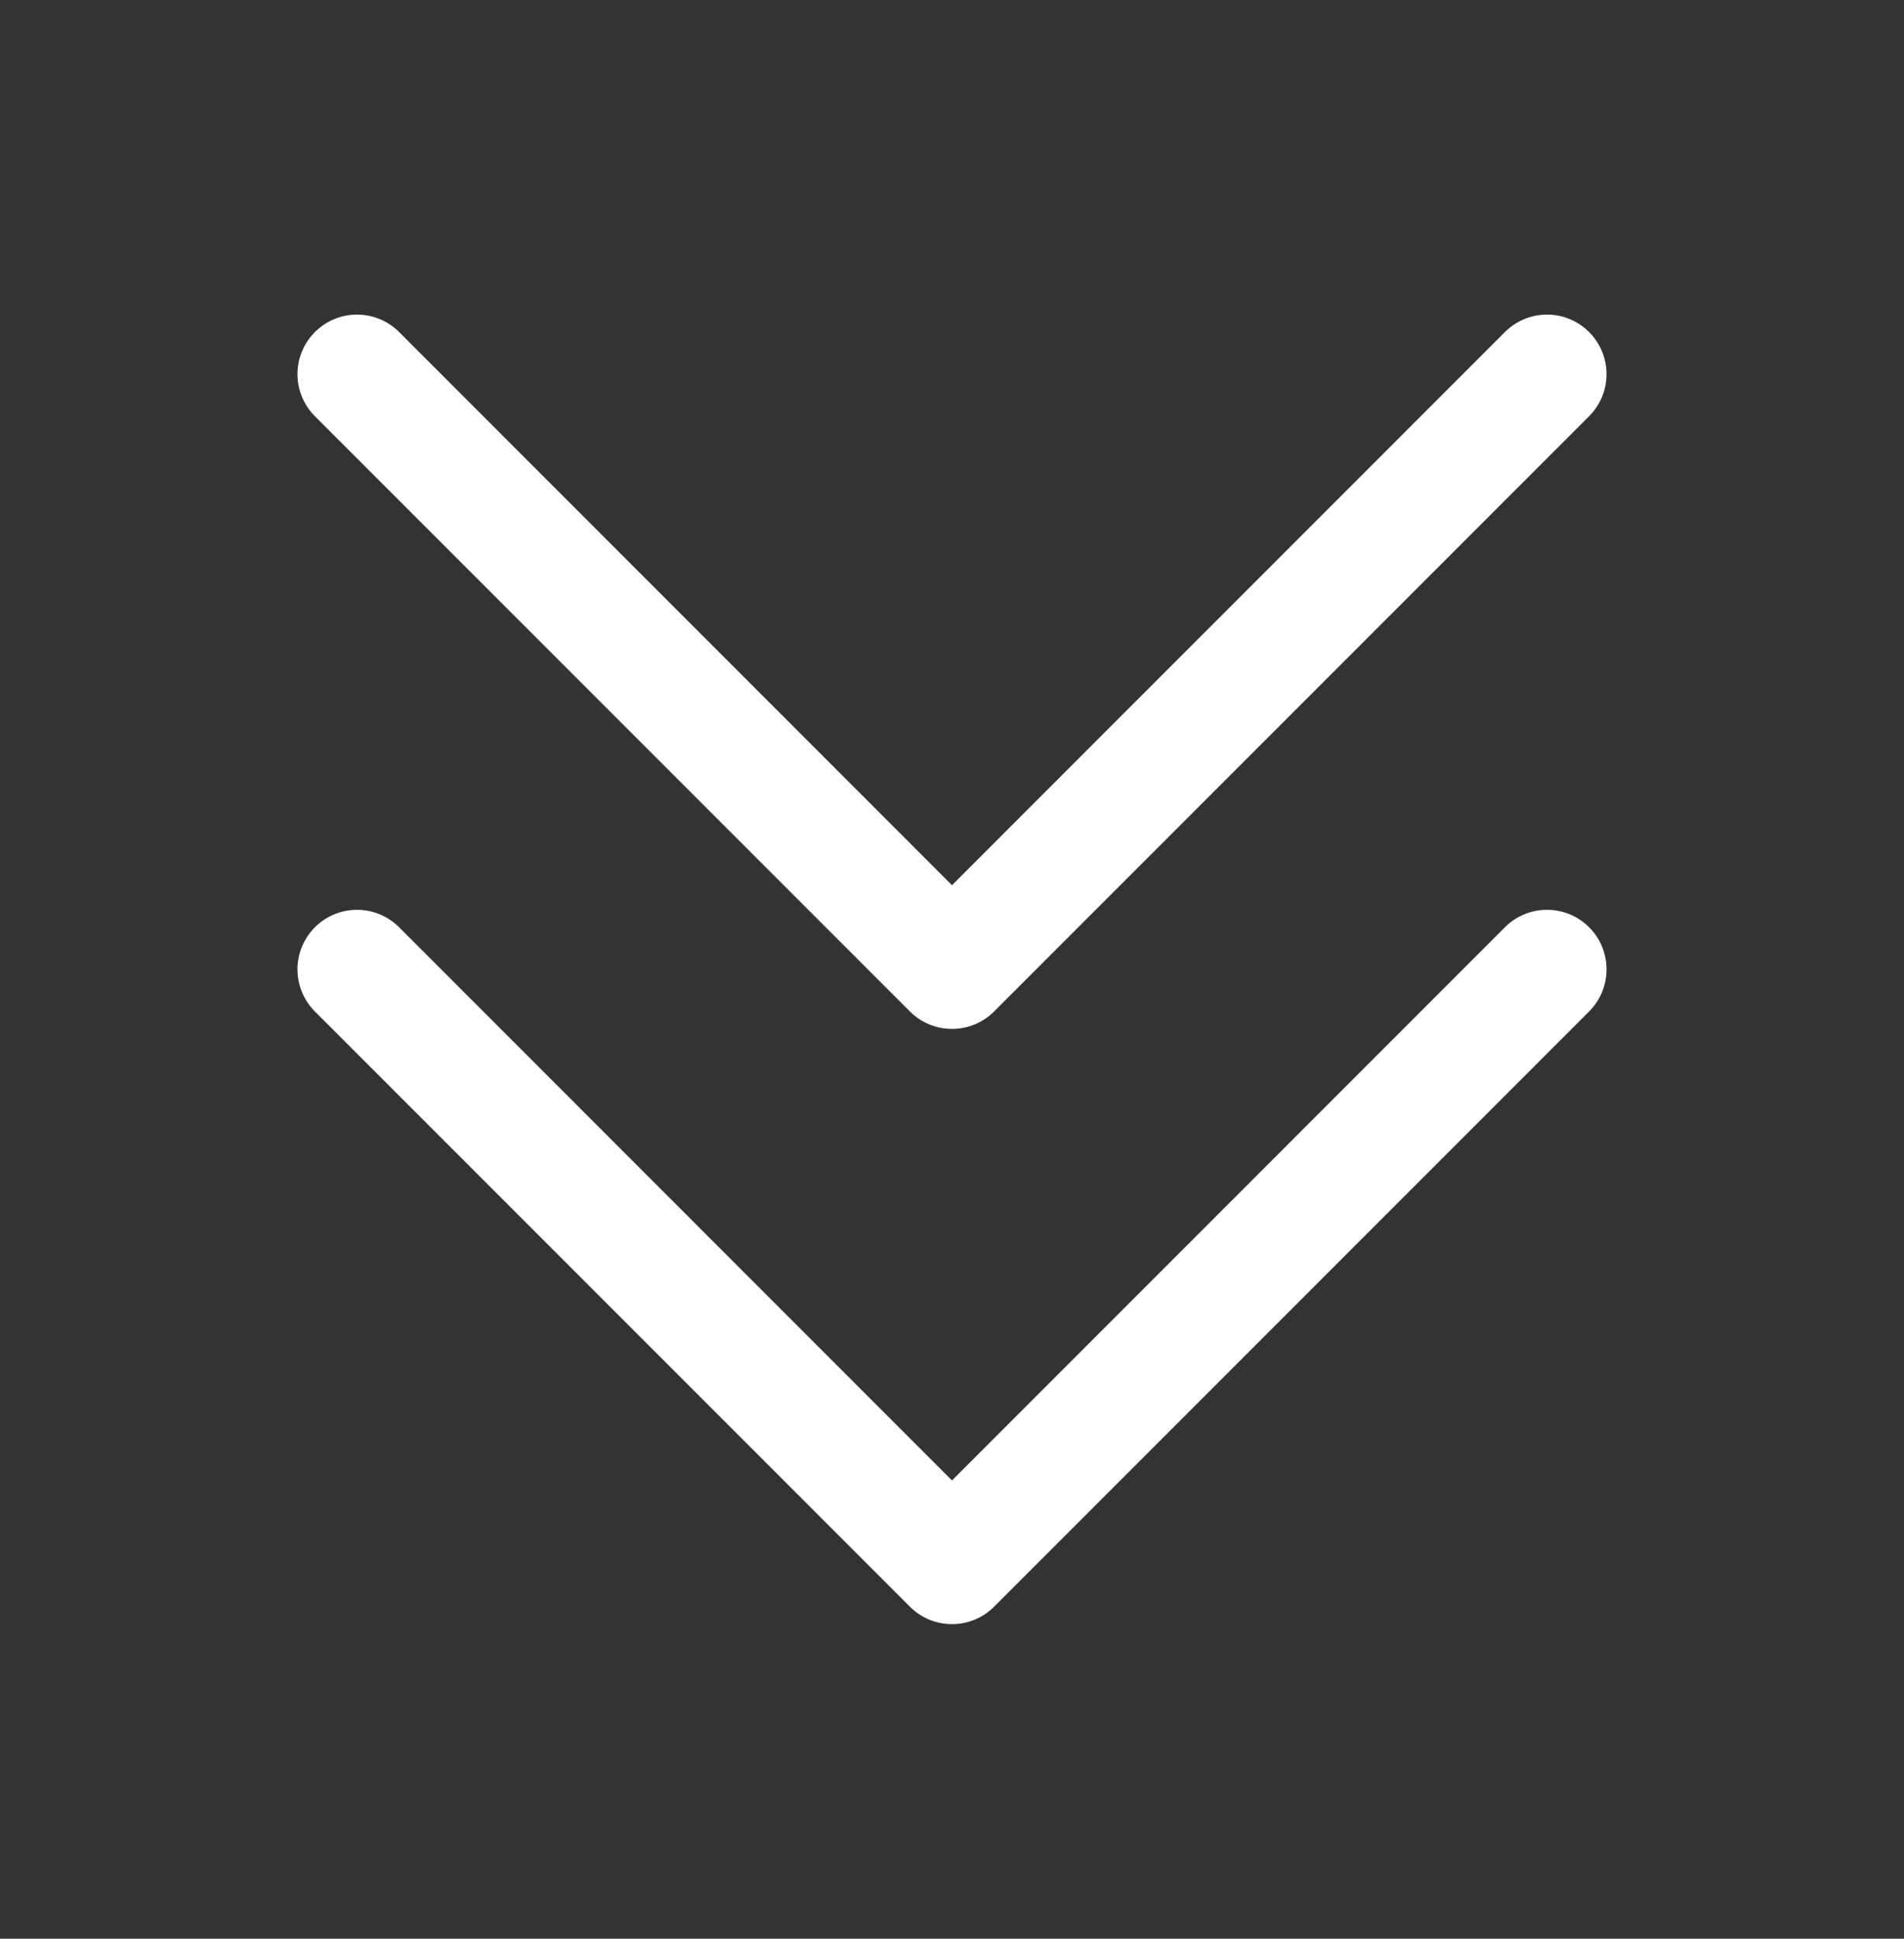 <svg width="56" height="57" viewBox="0 0 56 57" fill="none" xmlns="http://www.w3.org/2000/svg">
<rect x="0" y="0" width="56" height="57" fill="#333333" stroke="none"/>
<g id="CaretDoubleDown">
<path id="Vector" d="M46.738 27.262C46.901 27.424 47.03 27.617 47.118 27.83C47.206 28.042 47.251 28.27 47.251 28.5C47.251 28.73 47.206 28.958 47.118 29.17C47.03 29.383 46.901 29.576 46.738 29.738L29.238 47.238C29.076 47.401 28.883 47.53 28.67 47.618C28.458 47.706 28.23 47.751 28 47.751C27.77 47.751 27.542 47.706 27.33 47.618C27.117 47.53 26.924 47.401 26.762 47.238L9.262 29.738C8.934 29.41 8.749 28.964 8.749 28.5C8.749 28.036 8.934 27.59 9.262 27.262C9.59 26.933 10.036 26.749 10.5 26.749C10.964 26.749 11.41 26.933 11.738 27.262L28 43.526L44.262 27.262C44.424 27.099 44.617 26.97 44.83 26.882C45.042 26.794 45.27 26.749 45.5 26.749C45.73 26.749 45.958 26.794 46.17 26.882C46.383 26.97 46.576 27.099 46.738 27.262ZM26.762 29.738C26.924 29.901 27.117 30.03 27.33 30.118C27.542 30.206 27.77 30.251 28 30.251C28.23 30.251 28.458 30.206 28.67 30.118C28.883 30.03 29.076 29.901 29.238 29.738L46.738 12.238C47.066 11.91 47.251 11.464 47.251 11C47.251 10.536 47.066 10.09 46.738 9.762C46.41 9.434 45.964 9.249 45.5 9.249C45.036 9.249 44.59 9.434 44.262 9.762L28 26.026L11.738 9.762C11.41 9.434 10.964 9.249 10.5 9.249C10.036 9.249 9.59 9.434 9.262 9.762C8.934 10.09 8.749 10.536 8.749 11C8.749 11.464 8.934 11.91 9.262 12.238L26.762 29.738Z" fill="#FFFFFF"/>
</g>
</svg>
